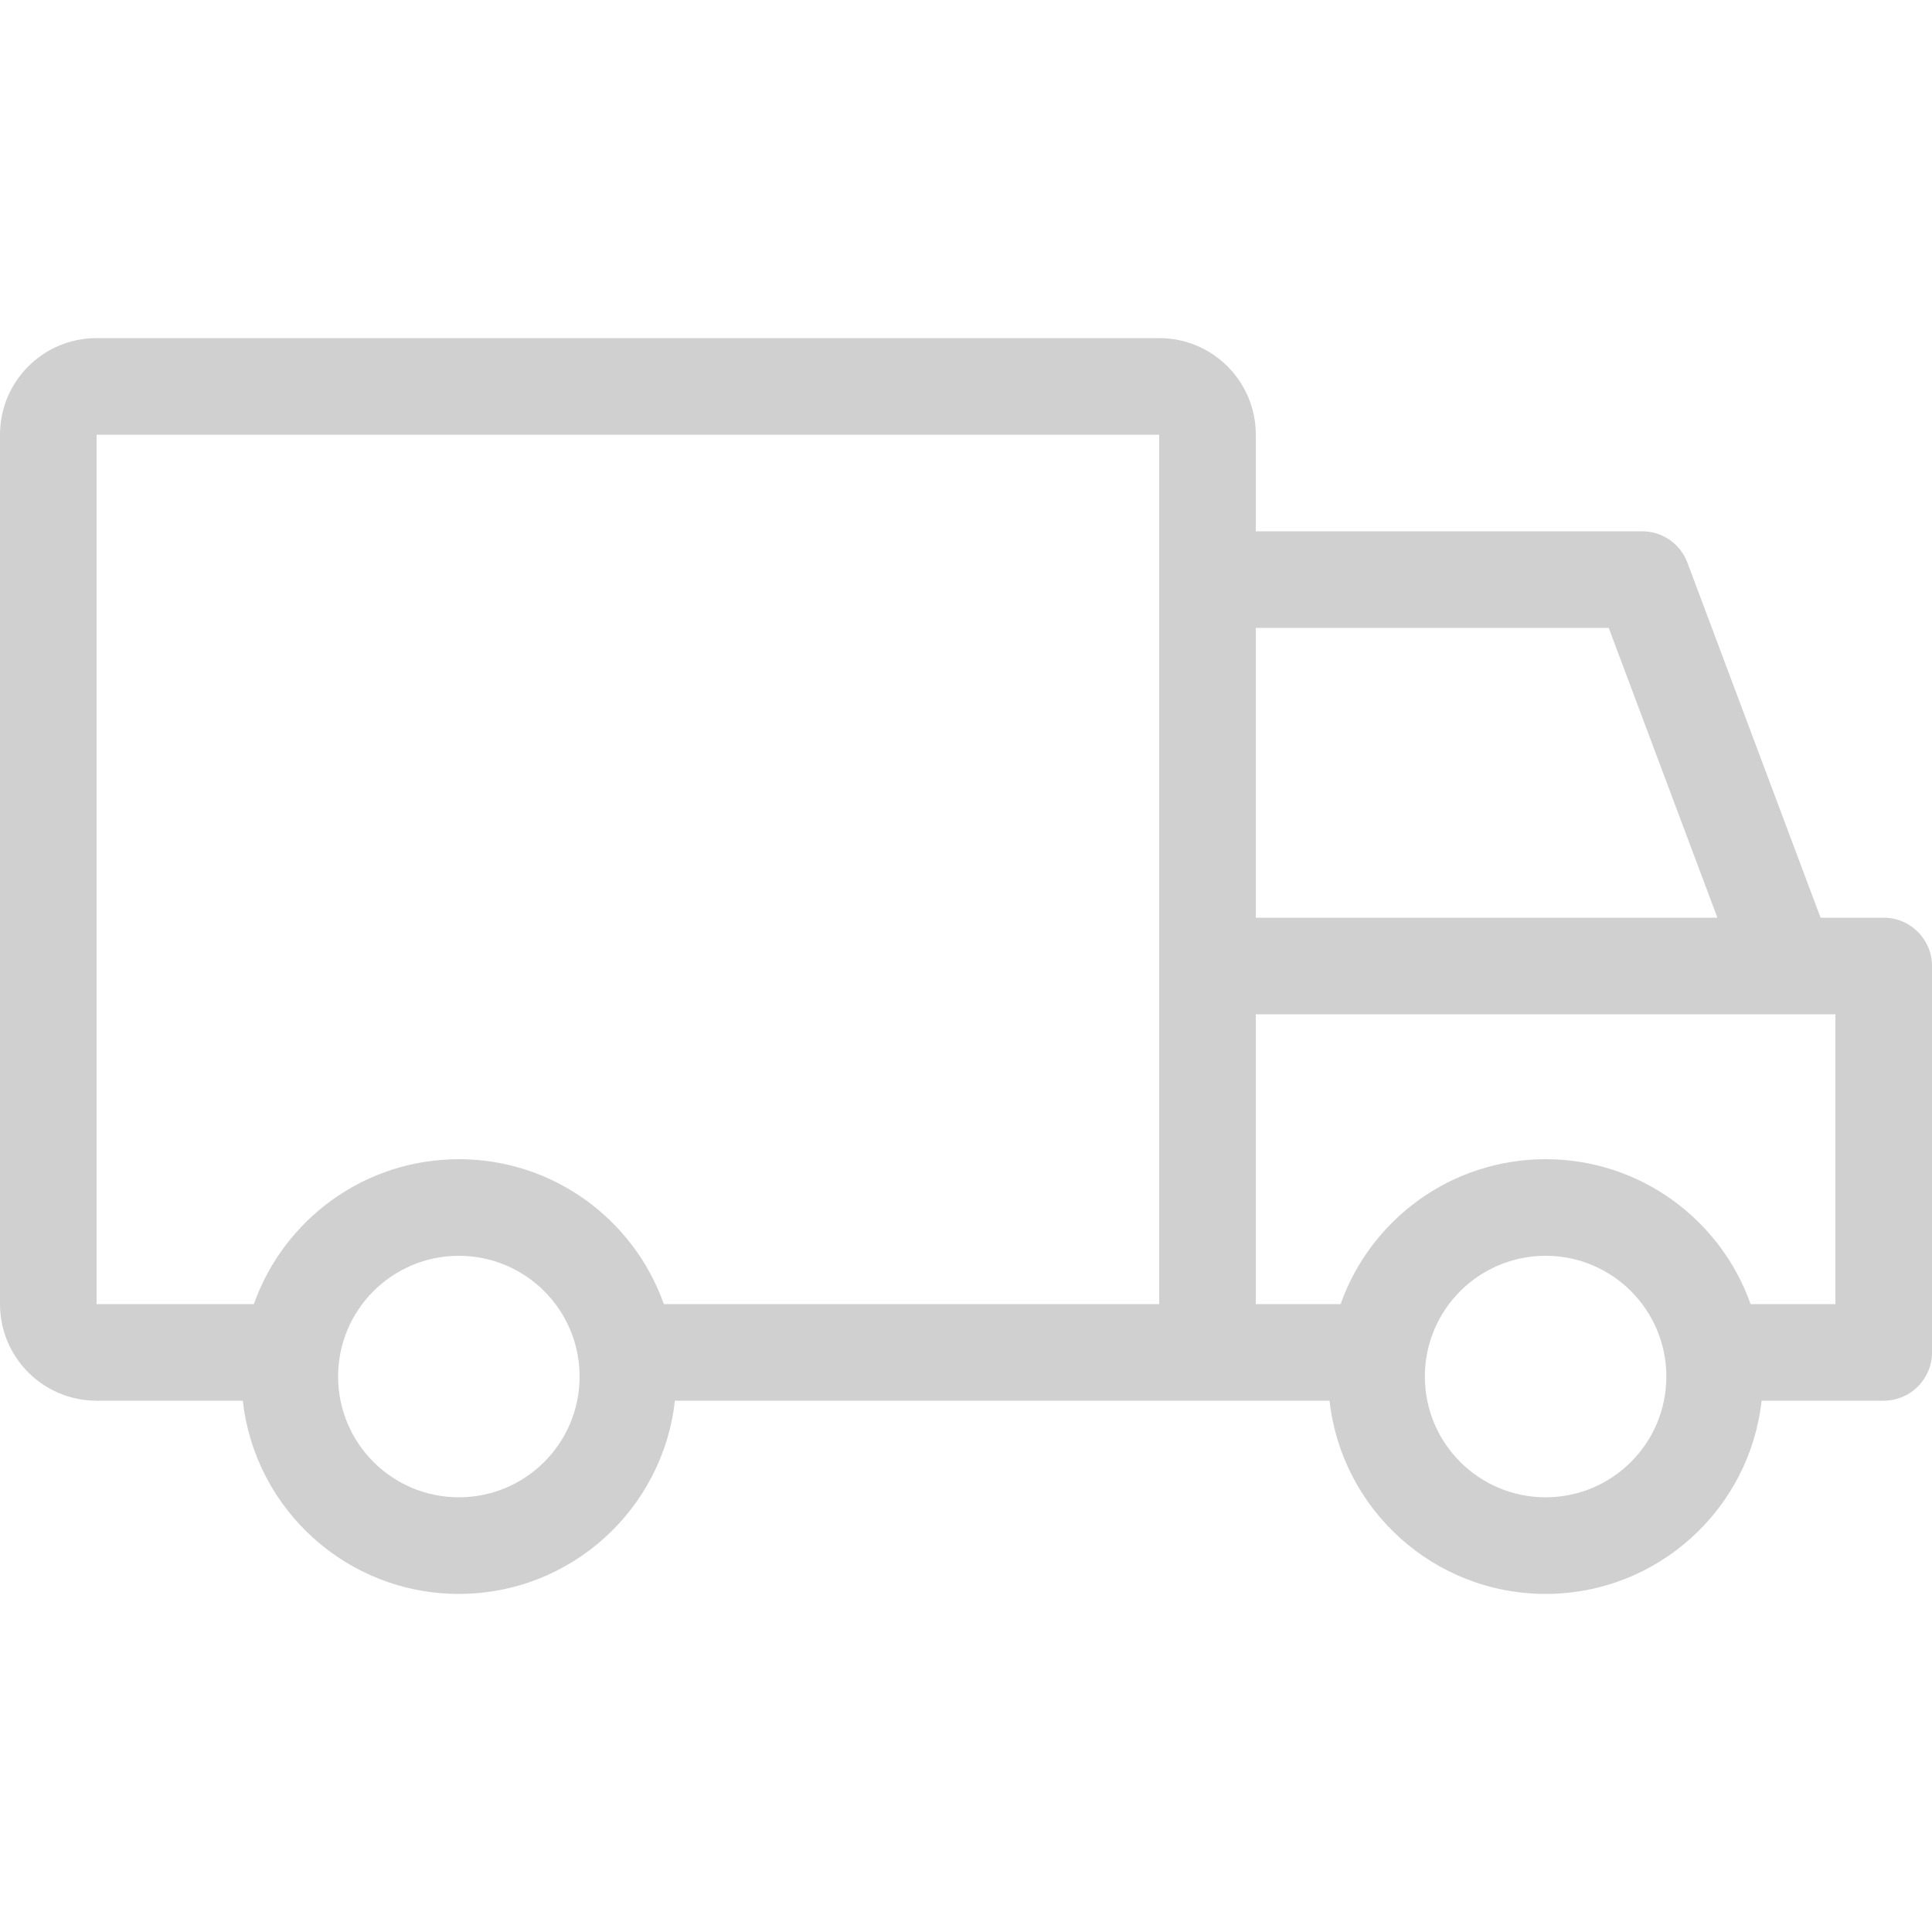 <svg xmlns="http://www.w3.org/2000/svg" width="40" height="40" viewBox="0 0 40 40" fill="none"><path fill-rule="evenodd" clip-rule="evenodd" d="M2 7C0.895 7 0 7.895 0 9V27C0 28.105 0.895 29 2 29H5.027C5.276 31.25 7.184 33 9.5 33C11.816 33 13.724 31.25 13.973 29H27.527C27.776 31.25 29.684 33 32 33C34.316 33 36.224 31.25 36.472 29H39C39.552 29 40 28.552 40 28V20C40 19.448 39.552 19 39 19H37.693L34.936 11.649C34.79 11.259 34.417 11 34 11H26V9C26 7.895 25.105 7 24 7H2ZM9.5 24C7.541 24 5.874 25.252 5.256 27H2V9L24 9V27H13.744C13.126 25.252 11.459 24 9.5 24ZM32 24C30.041 24 28.374 25.252 27.756 27H26V21H38V27H36.244C35.626 25.252 33.959 24 32 24ZM33.307 13L35.557 19H26V13H33.307ZM7 28.5C7 27.119 8.119 26 9.5 26C10.881 26 12 27.119 12 28.5C12 29.881 10.881 31 9.5 31C8.119 31 7 29.881 7 28.5ZM29.5 28.5C29.5 27.119 30.619 26 32 26C33.381 26 34.5 27.119 34.5 28.5C34.5 29.881 33.381 31 32 31C30.619 31 29.5 29.881 29.5 28.5Z" fill="#D0D0D0"></path></svg>